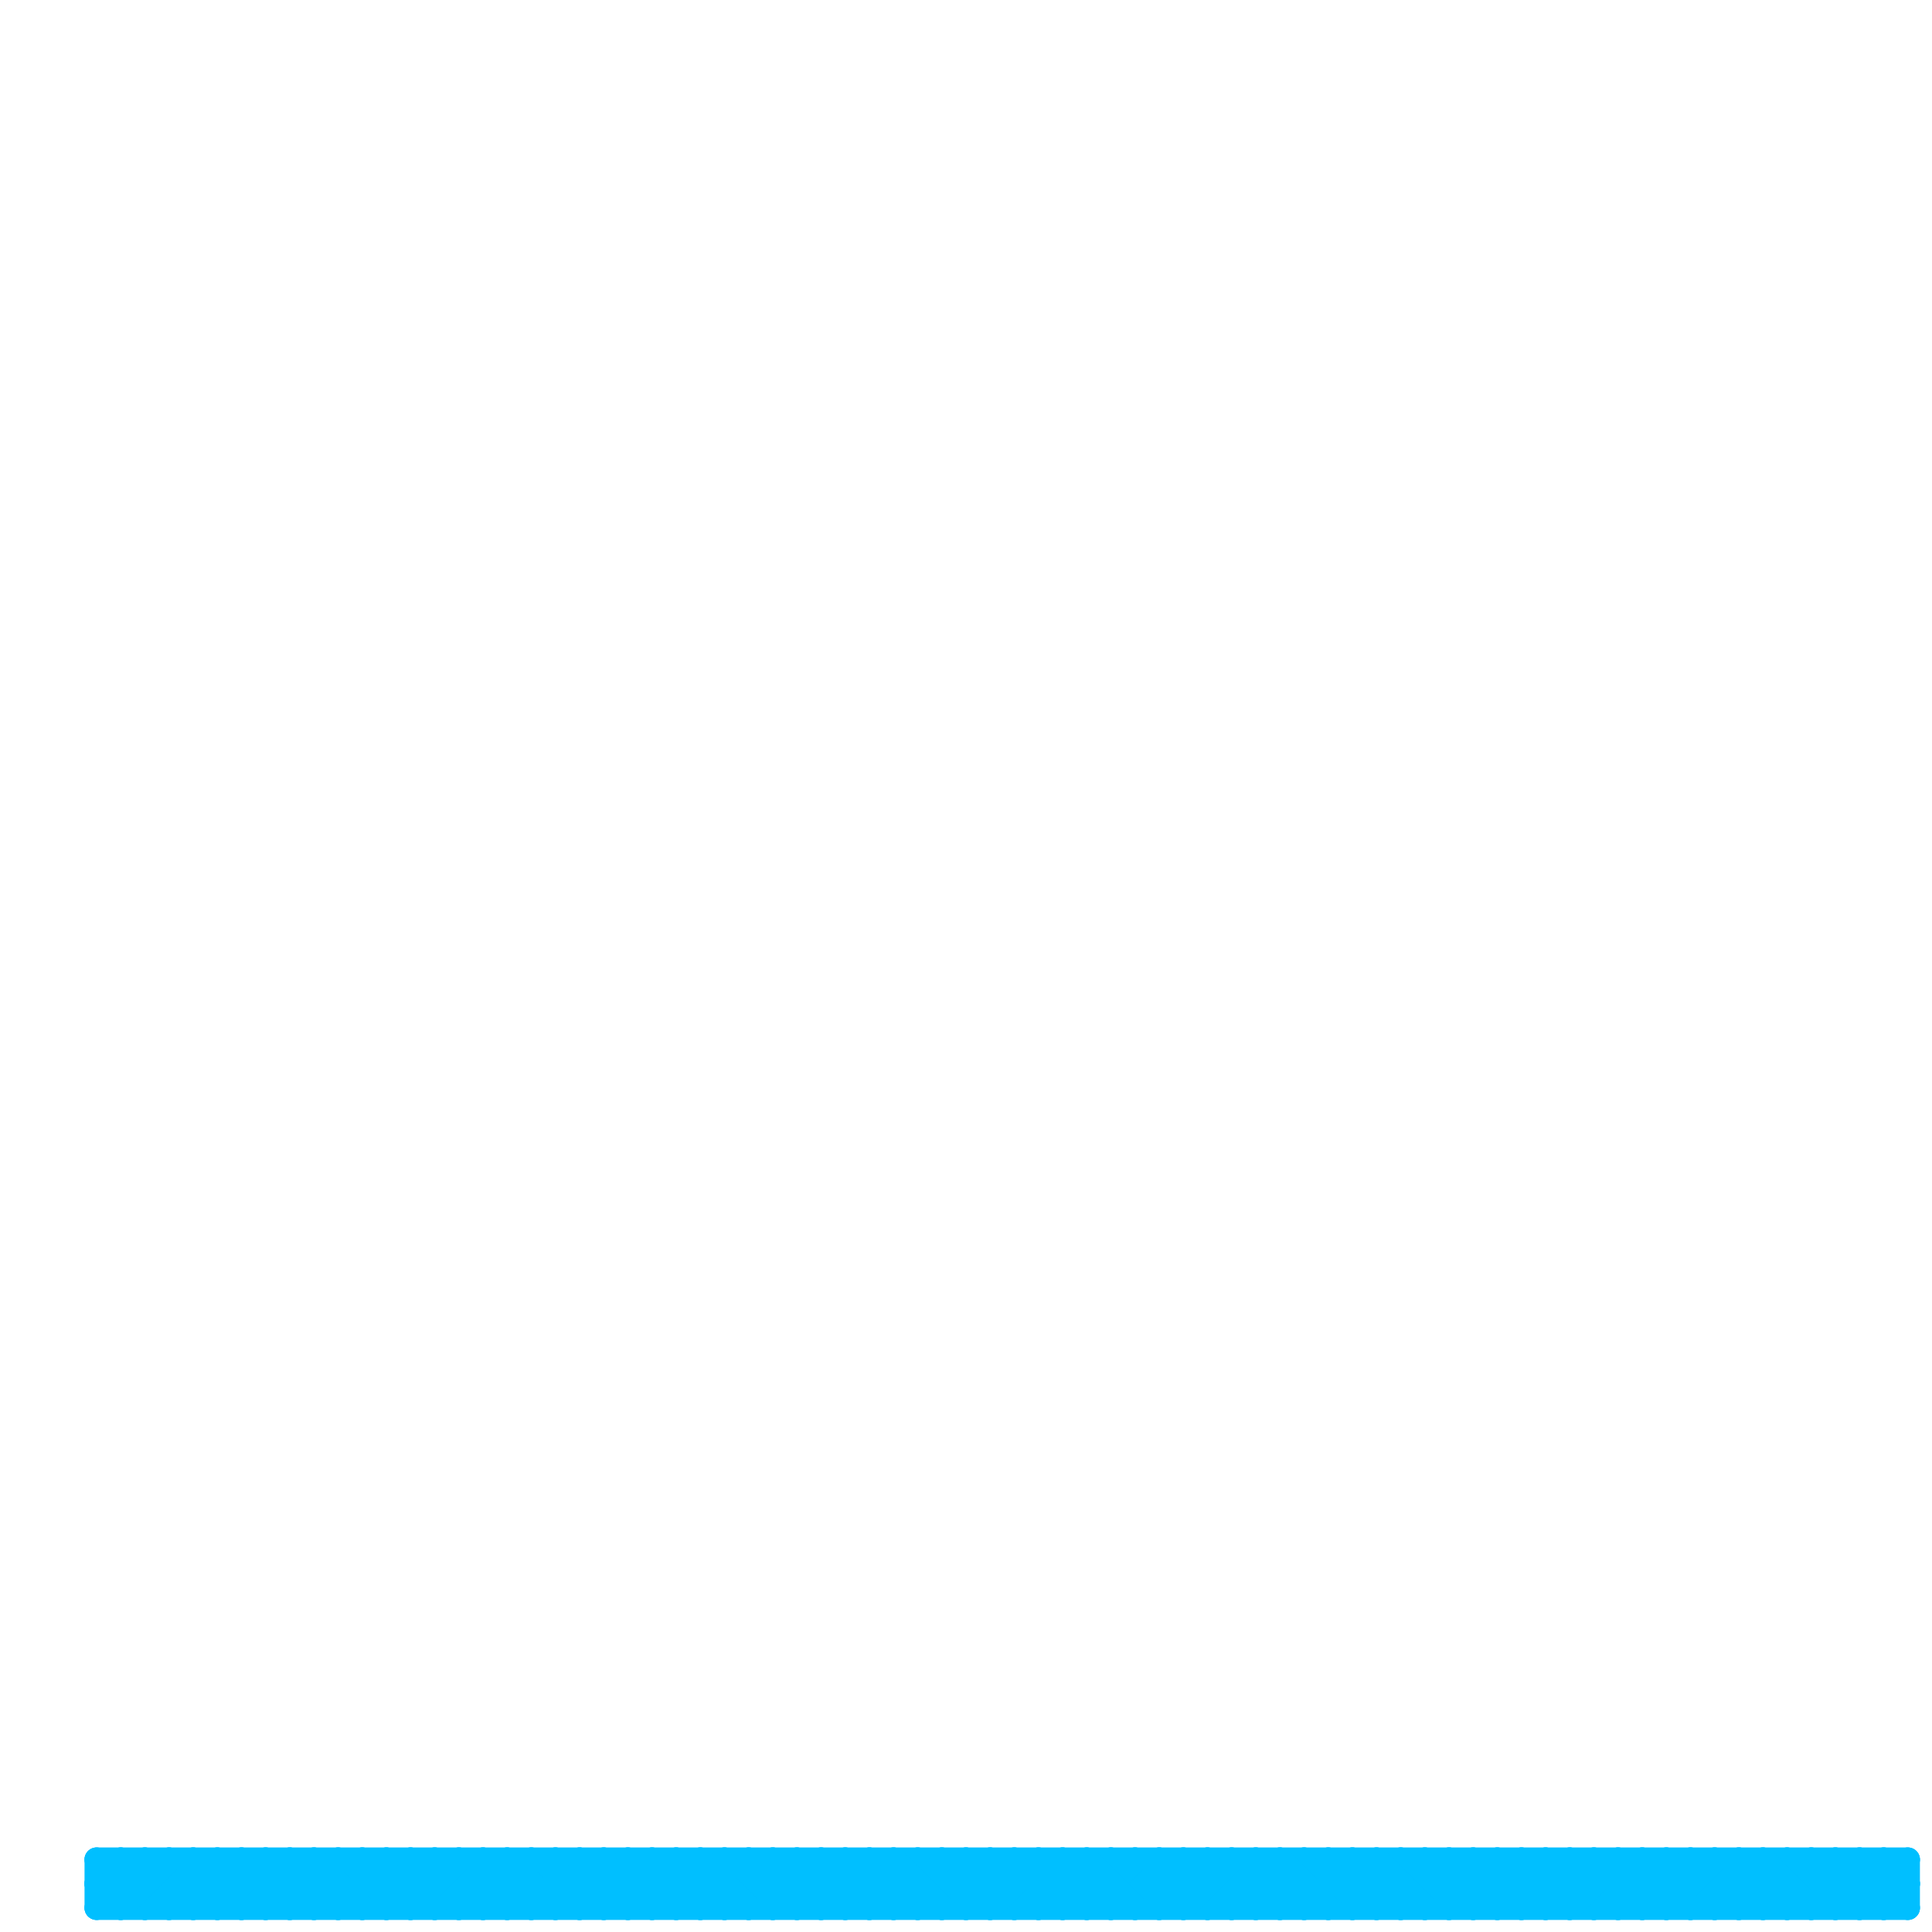 
<svg version="1.1" xmlns="http://www.w3.org/2000/svg" viewBox="0 0 80 80">
<style>line { stroke-width: 1; fill: none; stroke-linecap: round; stroke-linejoin: round; } .c0 { stroke: #00bfff } .w1 { stroke-width: 1; }</style><line class="c0 " x1="55" y1="77" x2="55" y2="79"/><line class="c0 " x1="30" y1="77" x2="32" y2="79"/><line class="c0 " x1="4" y1="78" x2="79" y2="78"/><line class="c0 " x1="20" y1="77" x2="22" y2="79"/><line class="c0 " x1="33" y1="77" x2="35" y2="79"/><line class="c0 " x1="38" y1="79" x2="40" y2="77"/><line class="c0 " x1="42" y1="77" x2="44" y2="79"/><line class="c0 " x1="43" y1="79" x2="45" y2="77"/><line class="c0 " x1="32" y1="77" x2="32" y2="79"/><line class="c0 " x1="42" y1="77" x2="42" y2="79"/><line class="c0 " x1="75" y1="77" x2="77" y2="79"/><line class="c0 " x1="58" y1="79" x2="60" y2="77"/><line class="c0 " x1="29" y1="77" x2="29" y2="79"/><line class="c0 " x1="47" y1="77" x2="47" y2="79"/><line class="c0 " x1="62" y1="77" x2="64" y2="79"/><line class="c0 " x1="38" y1="77" x2="38" y2="79"/><line class="c0 " x1="19" y1="77" x2="21" y2="79"/><line class="c0 " x1="62" y1="77" x2="62" y2="79"/><line class="c0 " x1="68" y1="79" x2="70" y2="77"/><line class="c0 " x1="44" y1="77" x2="44" y2="79"/><line class="c0 " x1="28" y1="77" x2="30" y2="79"/><line class="c0 " x1="71" y1="77" x2="71" y2="79"/><line class="c0 " x1="46" y1="77" x2="48" y2="79"/><line class="c0 " x1="58" y1="77" x2="58" y2="79"/><line class="c0 " x1="9" y1="77" x2="11" y2="79"/><line class="c0 " x1="28" y1="77" x2="28" y2="79"/><line class="c0 " x1="61" y1="77" x2="63" y2="79"/><line class="c0 " x1="37" y1="77" x2="37" y2="79"/><line class="c0 " x1="64" y1="77" x2="64" y2="79"/><line class="c0 " x1="48" y1="77" x2="50" y2="79"/><line class="c0 " x1="24" y1="77" x2="24" y2="79"/><line class="c0 " x1="73" y1="77" x2="73" y2="79"/><line class="c0 " x1="60" y1="79" x2="62" y2="77"/><line class="c0 " x1="16" y1="79" x2="18" y2="77"/><line class="c0 " x1="57" y1="77" x2="57" y2="79"/><line class="c0 " x1="10" y1="77" x2="10" y2="79"/><line class="c0 " x1="57" y1="79" x2="59" y2="77"/><line class="c0 " x1="66" y1="79" x2="68" y2="77"/><line class="c0 " x1="4" y1="77" x2="6" y2="79"/><line class="c0 " x1="7" y1="77" x2="7" y2="79"/><line class="c0 " x1="16" y1="77" x2="16" y2="79"/><line class="c0 " x1="68" y1="77" x2="68" y2="79"/><line class="c0 " x1="77" y1="79" x2="79" y2="77"/><line class="c0 " x1="10" y1="77" x2="12" y2="79"/><line class="c0 " x1="54" y1="77" x2="56" y2="79"/><line class="c0 " x1="36" y1="77" x2="36" y2="79"/><line class="c0 " x1="7" y1="77" x2="9" y2="79"/><line class="c0 " x1="18" y1="77" x2="18" y2="79"/><line class="c0 " x1="65" y1="77" x2="67" y2="79"/><line class="c0 " x1="45" y1="77" x2="45" y2="79"/><line class="c0 " x1="74" y1="77" x2="76" y2="79"/><line class="c0 " x1="30" y1="79" x2="32" y2="77"/><line class="c0 " x1="20" y1="77" x2="20" y2="79"/><line class="c0 " x1="33" y1="77" x2="33" y2="79"/><line class="c0 " x1="42" y1="79" x2="44" y2="77"/><line class="c0 " x1="20" y1="79" x2="22" y2="77"/><line class="c0 " x1="29" y1="79" x2="31" y2="77"/><line class="c0 " x1="5" y1="77" x2="7" y2="79"/><line class="c0 " x1="18" y1="77" x2="20" y2="79"/><line class="c0 " x1="35" y1="77" x2="35" y2="79"/><line class="c0 " x1="36" y1="77" x2="38" y2="79"/><line class="c0 " x1="76" y1="77" x2="78" y2="79"/><line class="c0 " x1="75" y1="77" x2="75" y2="79"/><line class="c0 " x1="22" y1="77" x2="22" y2="79"/><line class="c0 " x1="8" y1="77" x2="10" y2="79"/><line class="c0 " x1="4" y1="79" x2="6" y2="77"/><line class="c0 " x1="31" y1="77" x2="31" y2="79"/><line class="c0 " x1="44" y1="79" x2="46" y2="77"/><line class="c0 " x1="17" y1="77" x2="19" y2="79"/><line class="c0 " x1="22" y1="79" x2="24" y2="77"/><line class="c0 " x1="66" y1="77" x2="68" y2="79"/><line class="c0 " x1="31" y1="79" x2="33" y2="77"/><line class="c0 " x1="77" y1="77" x2="77" y2="79"/><line class="c0 " x1="34" y1="77" x2="34" y2="79"/><line class="c0 " x1="46" y1="77" x2="46" y2="79"/><line class="c0 " x1="72" y1="77" x2="72" y2="79"/><line class="c0 " x1="59" y1="79" x2="61" y2="77"/><line class="c0 " x1="6" y1="79" x2="8" y2="77"/><line class="c0 " x1="47" y1="77" x2="49" y2="79"/><line class="c0 " x1="46" y1="79" x2="48" y2="77"/><line class="c0 " x1="21" y1="79" x2="23" y2="77"/><line class="c0 " x1="64" y1="79" x2="66" y2="77"/><line class="c0 " x1="22" y1="77" x2="24" y2="79"/><line class="c0 " x1="31" y1="77" x2="33" y2="79"/><line class="c0 " x1="51" y1="79" x2="53" y2="77"/><line class="c0 " x1="14" y1="77" x2="14" y2="79"/><line class="c0 " x1="61" y1="79" x2="63" y2="77"/><line class="c0 " x1="34" y1="77" x2="36" y2="79"/><line class="c0 " x1="52" y1="77" x2="54" y2="79"/><line class="c0 " x1="70" y1="79" x2="72" y2="77"/><line class="c0 " x1="39" y1="77" x2="41" y2="79"/><line class="c0 " x1="49" y1="77" x2="51" y2="79"/><line class="c0 " x1="32" y1="79" x2="34" y2="77"/><line class="c0 " x1="7" y1="79" x2="9" y2="77"/><line class="c0 " x1="14" y1="77" x2="16" y2="79"/><line class="c0 " x1="48" y1="77" x2="48" y2="79"/><line class="c0 " x1="4" y1="77" x2="4" y2="79"/><line class="c0 " x1="40" y1="77" x2="40" y2="79"/><line class="c0 " x1="64" y1="77" x2="66" y2="79"/><line class="c0 " x1="4" y1="78" x2="5" y2="77"/><line class="c0 " x1="54" y1="77" x2="54" y2="79"/><line class="c0 " x1="24" y1="79" x2="26" y2="77"/><line class="c0 " x1="18" y1="79" x2="20" y2="77"/><line class="c0 " x1="65" y1="77" x2="65" y2="79"/><line class="c0 " x1="33" y1="79" x2="35" y2="77"/><line class="c0 " x1="76" y1="79" x2="78" y2="77"/><line class="c0 " x1="40" y1="77" x2="42" y2="79"/><line class="c0 " x1="74" y1="77" x2="74" y2="79"/><line class="c0 " x1="26" y1="77" x2="26" y2="79"/><line class="c0 " x1="12" y1="77" x2="14" y2="79"/><line class="c0 " x1="21" y1="77" x2="23" y2="79"/><line class="c0 " x1="26" y1="79" x2="28" y2="77"/><line class="c0 " x1="53" y1="79" x2="55" y2="77"/><line class="c0 " x1="35" y1="79" x2="37" y2="77"/><line class="c0 " x1="51" y1="77" x2="53" y2="79"/><line class="c0 " x1="76" y1="77" x2="76" y2="79"/><line class="c0 " x1="67" y1="79" x2="69" y2="77"/><line class="c0 " x1="10" y1="79" x2="12" y2="77"/><line class="c0 " x1="4" y1="78" x2="5" y2="79"/><line class="c0 " x1="51" y1="77" x2="51" y2="79"/><line class="c0 " x1="8" y1="77" x2="8" y2="79"/><line class="c0 " x1="25" y1="79" x2="27" y2="77"/><line class="c0 " x1="23" y1="77" x2="25" y2="79"/><line class="c0 " x1="35" y1="77" x2="37" y2="79"/><line class="c0 " x1="17" y1="77" x2="17" y2="79"/><line class="c0 " x1="66" y1="77" x2="66" y2="79"/><line class="c0 " x1="55" y1="79" x2="57" y2="77"/><line class="c0 " x1="41" y1="77" x2="43" y2="79"/><line class="c0 " x1="50" y1="77" x2="52" y2="79"/><line class="c0 " x1="9" y1="79" x2="11" y2="77"/><line class="c0 " x1="50" y1="77" x2="50" y2="79"/><line class="c0 " x1="39" y1="79" x2="41" y2="77"/><line class="c0 " x1="4" y1="77" x2="79" y2="77"/><line class="c0 " x1="4" y1="79" x2="79" y2="79"/><line class="c0 " x1="19" y1="77" x2="19" y2="79"/><line class="c0 " x1="50" y1="79" x2="52" y2="77"/><line class="c0 " x1="27" y1="77" x2="29" y2="79"/><line class="c0 " x1="52" y1="77" x2="52" y2="79"/><line class="c0 " x1="9" y1="77" x2="9" y2="79"/><line class="c0 " x1="61" y1="77" x2="61" y2="79"/><line class="c0 " x1="39" y1="77" x2="39" y2="79"/><line class="c0 " x1="52" y1="79" x2="54" y2="77"/><line class="c0 " x1="77" y1="77" x2="79" y2="79"/><line class="c0 " x1="49" y1="77" x2="49" y2="79"/><line class="c0 " x1="11" y1="77" x2="11" y2="79"/><line class="c0 " x1="45" y1="79" x2="47" y2="77"/><line class="c0 " x1="67" y1="77" x2="69" y2="79"/><line class="c0 " x1="72" y1="79" x2="74" y2="77"/><line class="c0 " x1="37" y1="79" x2="39" y2="77"/><line class="c0 " x1="53" y1="77" x2="55" y2="79"/><line class="c0 " x1="78" y1="77" x2="78" y2="79"/><line class="c0 " x1="13" y1="79" x2="15" y2="77"/><line class="c0 " x1="78" y1="77" x2="79" y2="78"/><line class="c0 " x1="65" y1="79" x2="67" y2="77"/><line class="c0 " x1="47" y1="79" x2="49" y2="77"/><line class="c0 " x1="11" y1="77" x2="13" y2="79"/><line class="c0 " x1="69" y1="77" x2="71" y2="79"/><line class="c0 " x1="6" y1="77" x2="6" y2="79"/><line class="c0 " x1="25" y1="77" x2="27" y2="79"/><line class="c0 " x1="15" y1="77" x2="15" y2="79"/><line class="c0 " x1="59" y1="77" x2="59" y2="79"/><line class="c0 " x1="62" y1="79" x2="64" y2="77"/><line class="c0 " x1="15" y1="79" x2="17" y2="77"/><line class="c0 " x1="71" y1="79" x2="73" y2="77"/><line class="c0 " x1="23" y1="79" x2="25" y2="77"/><line class="c0 " x1="12" y1="77" x2="12" y2="79"/><line class="c0 " x1="78" y1="79" x2="79" y2="78"/><line class="c0 " x1="45" y1="77" x2="47" y2="79"/><line class="c0 " x1="21" y1="77" x2="21" y2="79"/><line class="c0 " x1="70" y1="77" x2="70" y2="79"/><line class="c0 " x1="79" y1="77" x2="79" y2="79"/><line class="c0 " x1="6" y1="77" x2="8" y2="79"/><line class="c0 " x1="8" y1="79" x2="10" y2="77"/><line class="c0 " x1="15" y1="77" x2="17" y2="79"/><line class="c0 " x1="55" y1="77" x2="57" y2="79"/><line class="c0 " x1="59" y1="77" x2="61" y2="79"/><line class="c0 " x1="73" y1="79" x2="75" y2="77"/><line class="c0 " x1="41" y1="77" x2="41" y2="79"/><line class="c0 " x1="54" y1="79" x2="56" y2="77"/><line class="c0 " x1="23" y1="77" x2="23" y2="79"/><line class="c0 " x1="63" y1="79" x2="65" y2="77"/><line class="c0 " x1="70" y1="77" x2="72" y2="79"/><line class="c0 " x1="41" y1="79" x2="43" y2="77"/><line class="c0 " x1="32" y1="77" x2="34" y2="79"/><line class="c0 " x1="13" y1="77" x2="13" y2="79"/><line class="c0 " x1="26" y1="77" x2="28" y2="79"/><line class="c0 " x1="56" y1="77" x2="56" y2="79"/><line class="c0 " x1="74" y1="79" x2="76" y2="77"/><line class="c0 " x1="43" y1="77" x2="43" y2="79"/><line class="c0 " x1="56" y1="79" x2="58" y2="77"/><line class="c0 " x1="29" y1="77" x2="31" y2="79"/><line class="c0 " x1="34" y1="79" x2="36" y2="77"/><line class="c0 " x1="72" y1="77" x2="74" y2="79"/><line class="c0 " x1="38" y1="77" x2="40" y2="79"/><line class="c0 " x1="27" y1="77" x2="27" y2="79"/><line class="c0 " x1="40" y1="79" x2="42" y2="77"/><line class="c0 " x1="13" y1="77" x2="15" y2="79"/><line class="c0 " x1="44" y1="77" x2="46" y2="79"/><line class="c0 " x1="49" y1="79" x2="51" y2="77"/><line class="c0 " x1="56" y1="77" x2="58" y2="79"/><line class="c0 " x1="27" y1="79" x2="29" y2="77"/><line class="c0 " x1="71" y1="77" x2="73" y2="79"/><line class="c0 " x1="36" y1="79" x2="38" y2="77"/><line class="c0 " x1="43" y1="77" x2="45" y2="79"/><line class="c0 " x1="58" y1="77" x2="60" y2="79"/><line class="c0 " x1="17" y1="79" x2="19" y2="77"/><line class="c0 " x1="37" y1="77" x2="39" y2="79"/><line class="c0 " x1="11" y1="79" x2="13" y2="77"/><line class="c0 " x1="69" y1="79" x2="71" y2="77"/><line class="c0 " x1="24" y1="77" x2="26" y2="79"/><line class="c0 " x1="73" y1="77" x2="75" y2="79"/><line class="c0 " x1="67" y1="77" x2="67" y2="79"/><line class="c0 " x1="60" y1="77" x2="62" y2="79"/><line class="c0 " x1="63" y1="77" x2="63" y2="79"/><line class="c0 " x1="57" y1="77" x2="59" y2="79"/><line class="c0 " x1="19" y1="79" x2="21" y2="77"/><line class="c0 " x1="75" y1="79" x2="77" y2="77"/><line class="c0 " x1="60" y1="77" x2="60" y2="79"/><line class="c0 " x1="28" y1="79" x2="30" y2="77"/><line class="c0 " x1="69" y1="77" x2="69" y2="79"/><line class="c0 " x1="25" y1="77" x2="25" y2="79"/><line class="c0 " x1="12" y1="79" x2="14" y2="77"/><line class="c0 " x1="30" y1="77" x2="30" y2="79"/><line class="c0 " x1="63" y1="77" x2="65" y2="79"/><line class="c0 " x1="16" y1="77" x2="18" y2="79"/><line class="c0 " x1="53" y1="77" x2="53" y2="79"/><line class="c0 " x1="48" y1="79" x2="50" y2="77"/><line class="c0 " x1="68" y1="77" x2="70" y2="79"/><line class="c0 " x1="5" y1="77" x2="5" y2="79"/><line class="c0 " x1="5" y1="79" x2="7" y2="77"/><line class="c0 " x1="14" y1="79" x2="16" y2="77"/>


</svg>

